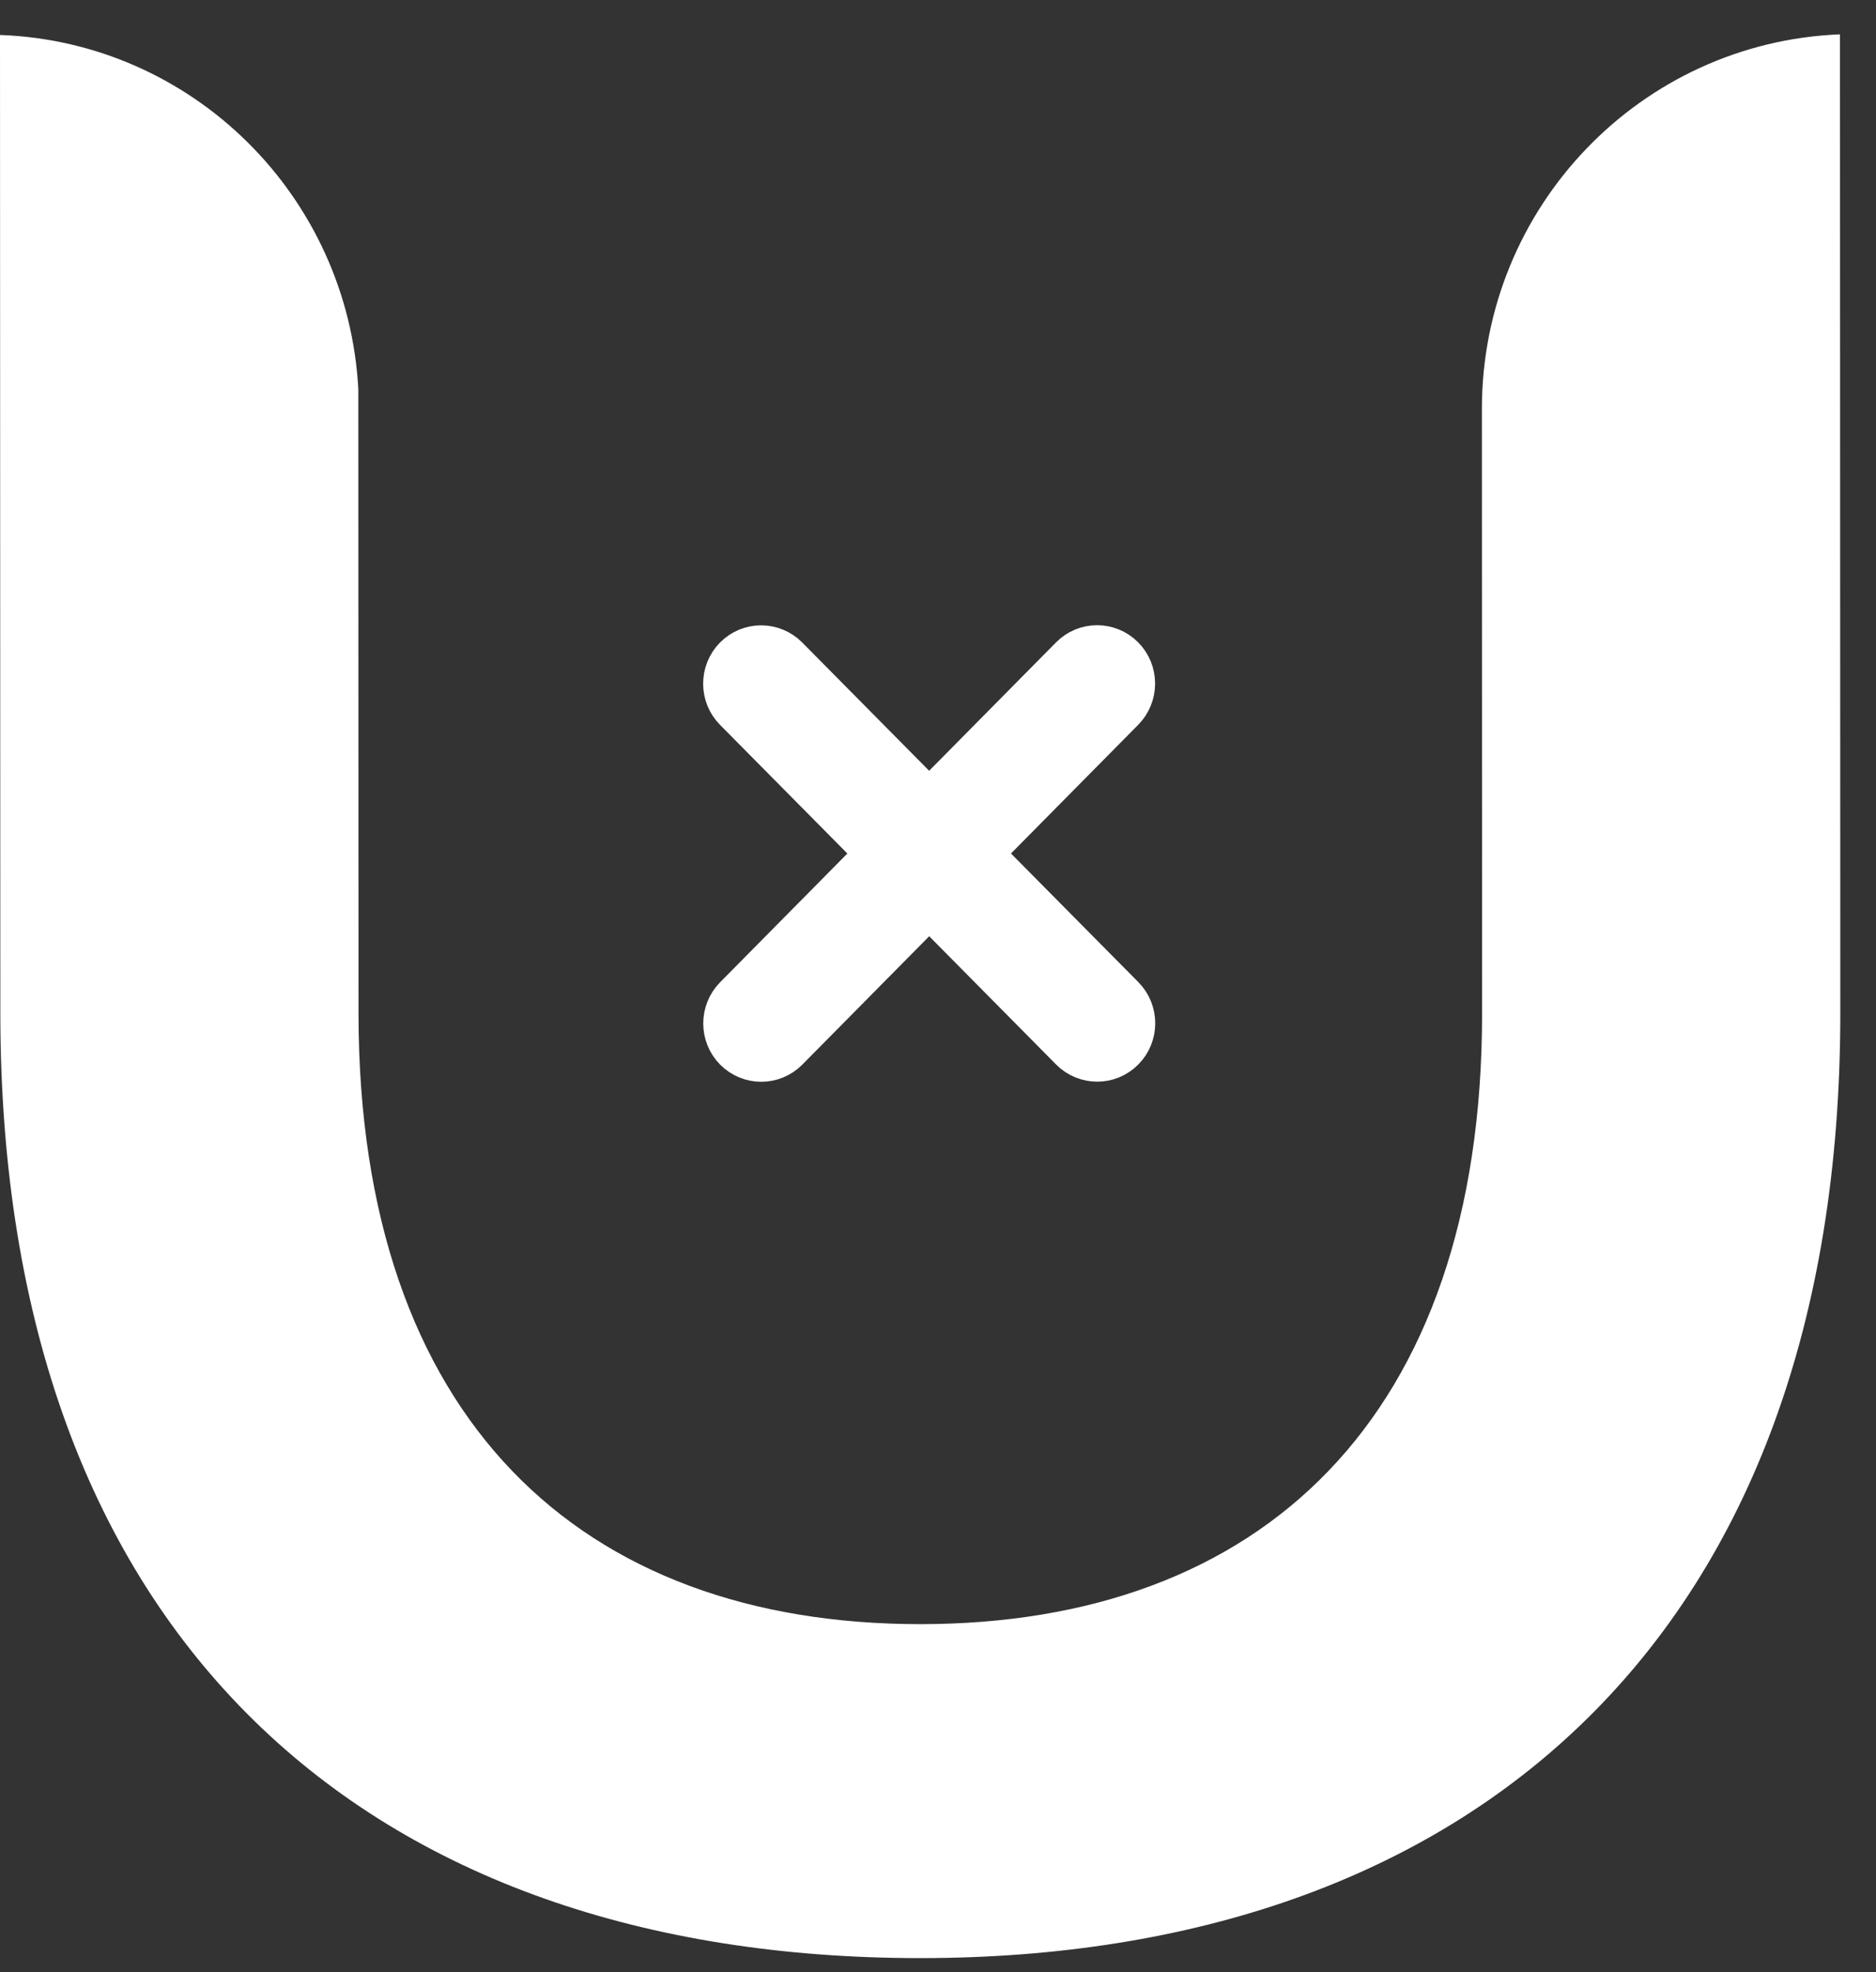 <svg xmlns="http://www.w3.org/2000/svg" width="39" height="41" viewBox="0 0 39 41" fill="none"><rect x="0" y="0" width="39" height="41" fill="#333333" stroke="none"/><path d="M30.811 21.059C30.814 29.501 26.191 33.763 19.136 33.765C12.081 33.767 7.456 29.509 7.453 21.066L7.449 8.089C7.232 4.073 4.006 0.872 0 0.727L0.007 21.069C0.011 34.088 7.694 40.712 19.139 40.708C30.583 40.705 38.262 33.995 38.258 21.056L38.251 0.714C34.119 0.879 30.816 4.289 30.807 8.485L30.811 21.059Z" fill="white"></path><path d="M15.326 21.781C15.602 22.059 16.049 22.059 16.324 21.781L19.317 18.753L22.311 21.779C22.587 22.057 23.034 22.057 23.309 21.778C23.585 21.5 23.585 21.048 23.309 20.769L20.314 17.744L23.307 14.716C23.582 14.437 23.582 13.985 23.307 13.707C23.031 13.428 22.584 13.428 22.309 13.707L19.316 16.735L16.322 13.709C16.046 13.431 15.599 13.431 15.324 13.709C15.049 13.988 15.049 14.44 15.324 14.718L18.319 17.744L15.326 20.772C15.051 21.051 15.051 21.503 15.326 21.781Z" fill="white" stroke="white"></path></svg>